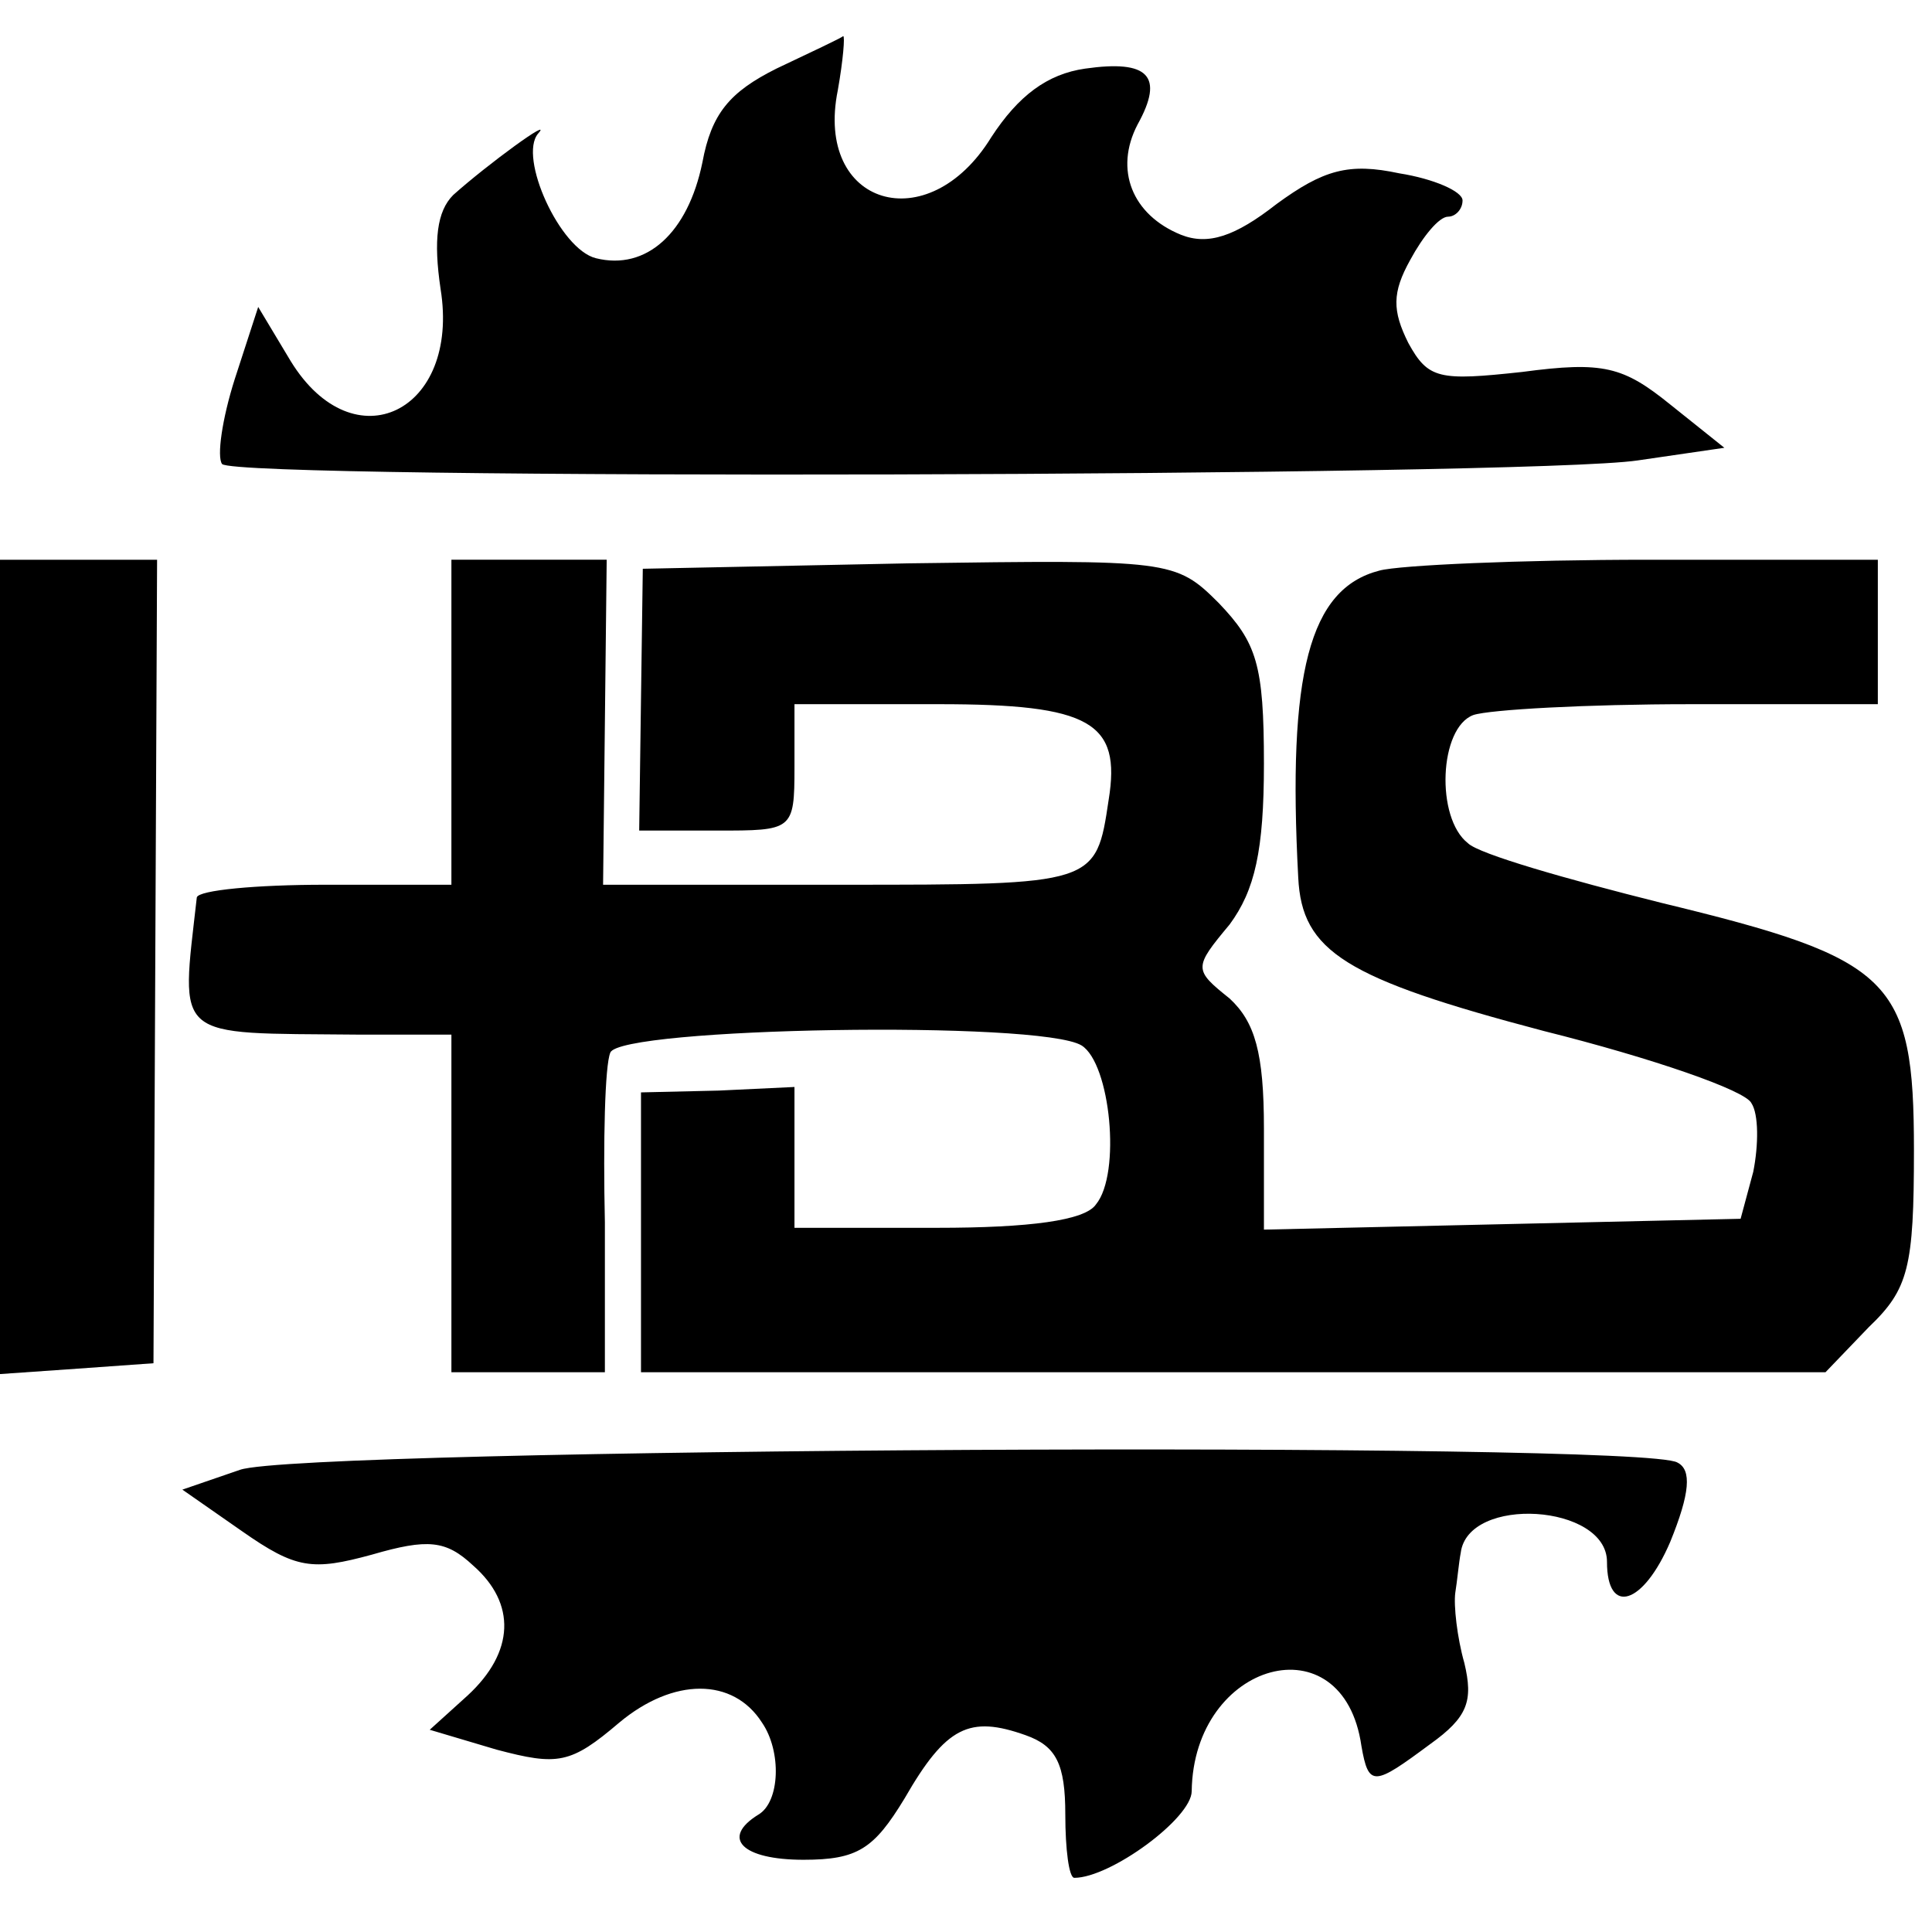<?xml version="1.0" standalone="no"?>
<!DOCTYPE svg PUBLIC "-//W3C//DTD SVG 20010904//EN"
 "http://www.w3.org/TR/2001/REC-SVG-20010904/DTD/svg10.dtd">
<svg version="1.0" xmlns="http://www.w3.org/2000/svg"
 width="107pt" height="107pt" viewBox="0 0 107 107"
 preserveAspectRatio="xMidYMid meet">
<g transform="translate(0,107) scale(0.1,-0.1)"
fill="#000000" stroke="none">
<path d="M430 1032 c-26 -13 -36 -25 -41 -52 -8 -39 -31 -60 -59 -53 -20 5
-43 56 -32 69 9 10 -28 -17 -47 -34 -9 -9 -11 -25 -7 -52 11 -68 -48 -97 -83
-40 l-18 30 -13 -40 c-7 -22 -10 -43 -7 -47 9 -9 724 -7 784 2 l48 7 -30 24
c-26 21 -37 24 -82 18 -46 -5 -52 -4 -63 16 -9 18 -9 28 1 46 7 13 16 24 21
24 4 0 8 4 8 9 0 5 -16 12 -35 15 -28 6 -42 2 -68 -17 -23 -18 -38 -23 -53
-17 -27 11 -37 36 -24 61 15 27 6 36 -29 31 -21 -3 -37 -15 -52 -38 -35 -57
-98 -38 -85 26 3 17 4 30 3 30 -1 -1 -18 -9 -37 -18z"/>
<path d="M0 534 l0 -225 43 3 42 3 1 223 1 222 -44 0 -43 0 0 -226z"/>
<path d="M250 670 l0 -90 -70 0 c-38 0 -70 -3 -71 -7 -9 -80 -14 -75 89 -76
l52 0 0 -93 0 -94 43 0 42 0 0 83 c-1 45 0 87 3 94 5 14 238 18 261 4 16 -10
22 -71 8 -88 -6 -9 -37 -13 -88 -13 l-79 0 0 39 0 39 -42 -2 -43 -1 0 -77 0
-78 328 0 328 0 24 25 c22 21 25 33 25 98 0 95 -12 106 -140 137 -52 13 -101
27 -107 33 -18 14 -16 64 3 71 9 3 63 6 120 6 l104 0 0 40 0 40 -127 0 c-71 0
-138 -3 -149 -6 -39 -10 -51 -57 -45 -170 2 -41 26 -56 136 -85 60 -15 112
-33 115 -40 4 -6 4 -23 1 -38 l-7 -26 -132 -3 -132 -3 0 56 c0 42 -5 59 -19
72 -20 16 -20 17 0 41 14 19 19 41 19 89 0 55 -4 67 -25 89 -24 24 -27 24
-172 22 l-147 -3 -1 -72 -1 -73 43 0 c42 0 43 0 43 35 l0 35 80 0 c84 0 101
-10 94 -53 -7 -47 -7 -47 -147 -47 l-133 0 1 90 1 90 -43 0 -43 0 0 -90z"/>
<path d="M133 256 l-32 -11 33 -23 c30 -21 39 -22 72 -13 31 9 41 8 56 -6 24
-21 23 -48 -3 -72 l-21 -19 37 -11 c34 -9 41 -8 68 15 30 25 63 25 79 0 11
-16 10 -44 -2 -51 -21 -13 -9 -25 25 -25 30 0 39 6 56 34 23 40 36 46 67 35
17 -6 22 -16 22 -44 0 -19 2 -35 5 -35 20 0 65 33 65 48 1 72 84 95 94 25 4
-23 7 -22 38 1 21 15 24 24 19 45 -4 14 -6 32 -5 39 1 6 2 17 3 22 4 32 81 27
81 -5 0 -30 20 -24 35 11 11 27 12 40 4 44 -19 12 -761 8 -796 -4z"/>
</g>
</svg>
